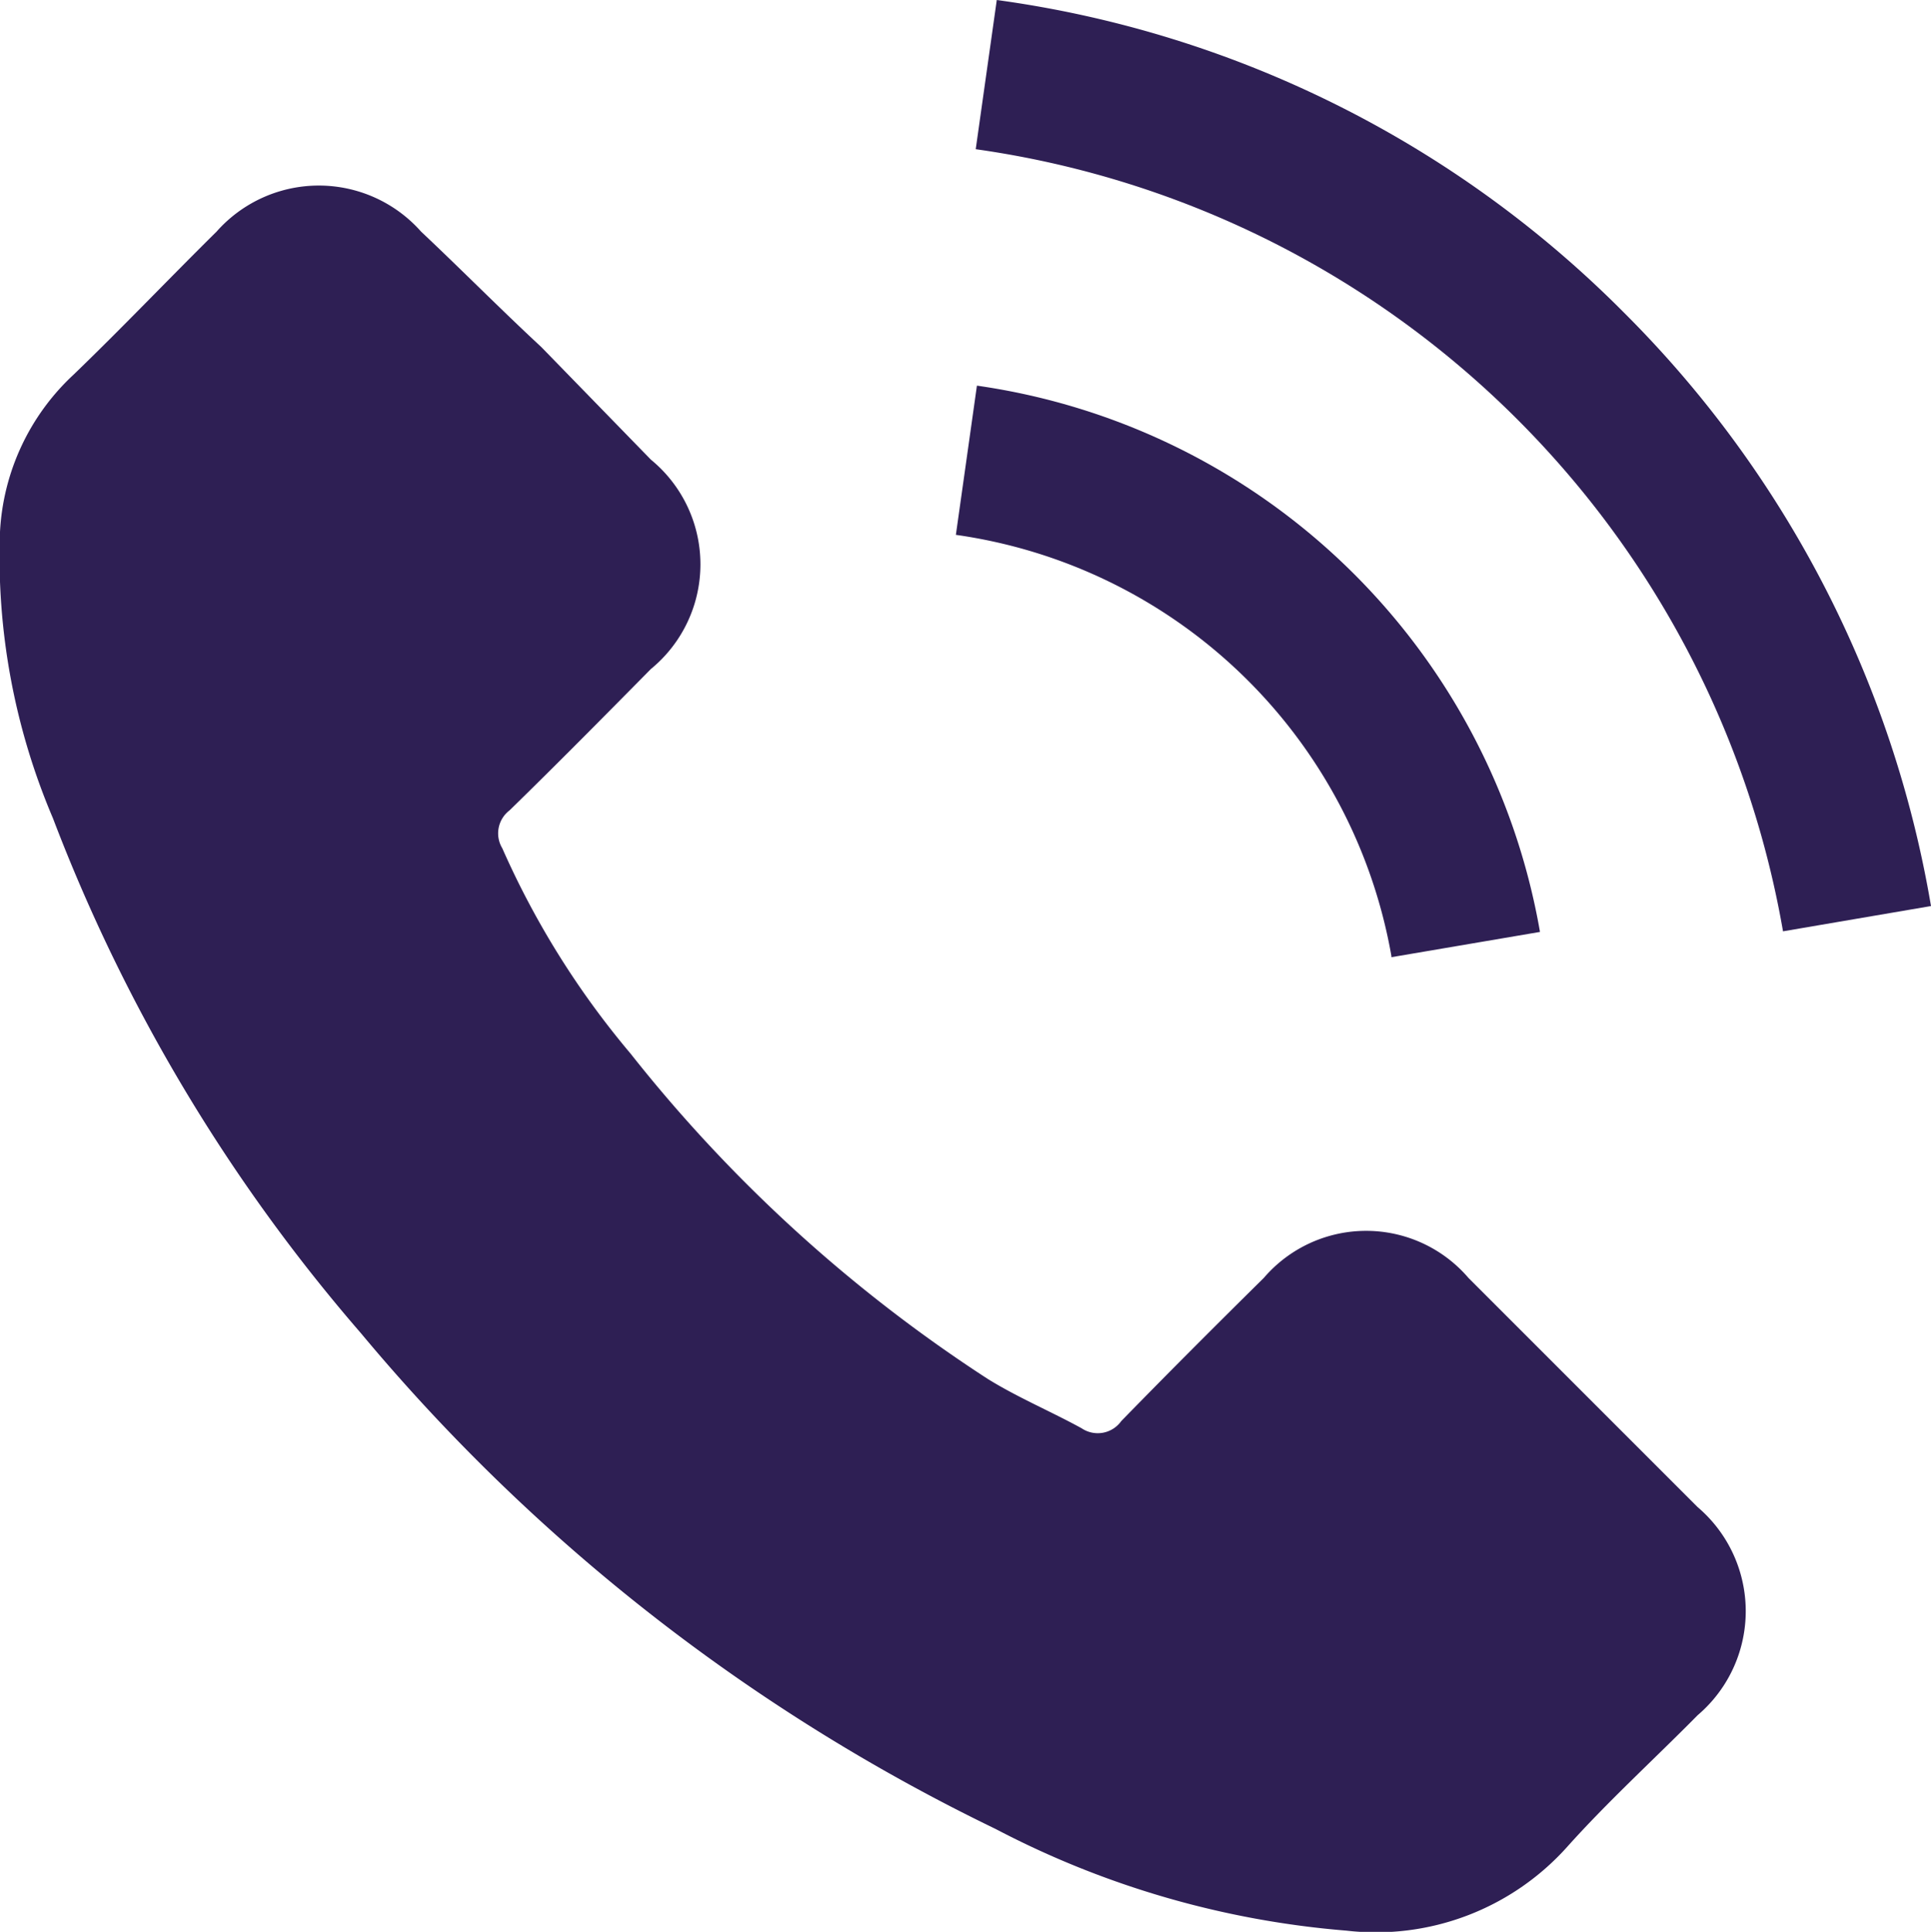 <svg id="Capa_1" data-name="Capa 1" xmlns="http://www.w3.org/2000/svg" viewBox="0 0 32.1 32.11"><defs><style>.cls-1{fill:#2e1f54;}</style></defs><title>Mesa de trabajo 4</title><path class="cls-1" d="M24.41,21.24a2.24,2.24,0,0,0-3.4,0c-.8.79-1.59,1.58-2.37,2.38a.48.48,0,0,1-.66.12c-.51-.28-1.06-.51-1.56-.82a24.68,24.68,0,0,1-5.94-5.41A14.15,14.15,0,0,1,8.35,14.1a.48.48,0,0,1,.12-.63c.79-.77,1.57-1.56,2.35-2.35a2.25,2.25,0,0,0,0-3.48L9,5.77C8.31,5.13,7.67,4.48,7,3.85a2.27,2.27,0,0,0-3.4,0c-.8.79-1.57,1.6-2.38,2.38A3.84,3.84,0,0,0,0,8.84,11.09,11.09,0,0,0,.88,13.6,28.63,28.63,0,0,0,6,22.16,31.68,31.68,0,0,0,16.55,30.4a15.2,15.2,0,0,0,5.83,1.69,4.27,4.27,0,0,0,3.67-1.39c.68-.76,1.45-1.46,2.17-2.19a2.27,2.27,0,0,0,0-3.46Z"/><path class="cls-1" d="M23.13,15.91l2.47-.42a11.09,11.09,0,0,0-9.36-9.08l-.35,2.48a8.57,8.57,0,0,1,7.24,7Z"/><path class="cls-1" d="M27,5.2A18.15,18.15,0,0,0,16.57,0l-.35,2.48a15.87,15.87,0,0,1,13.42,13l2.46-.42A18.21,18.21,0,0,0,27,5.2Z"/></svg>